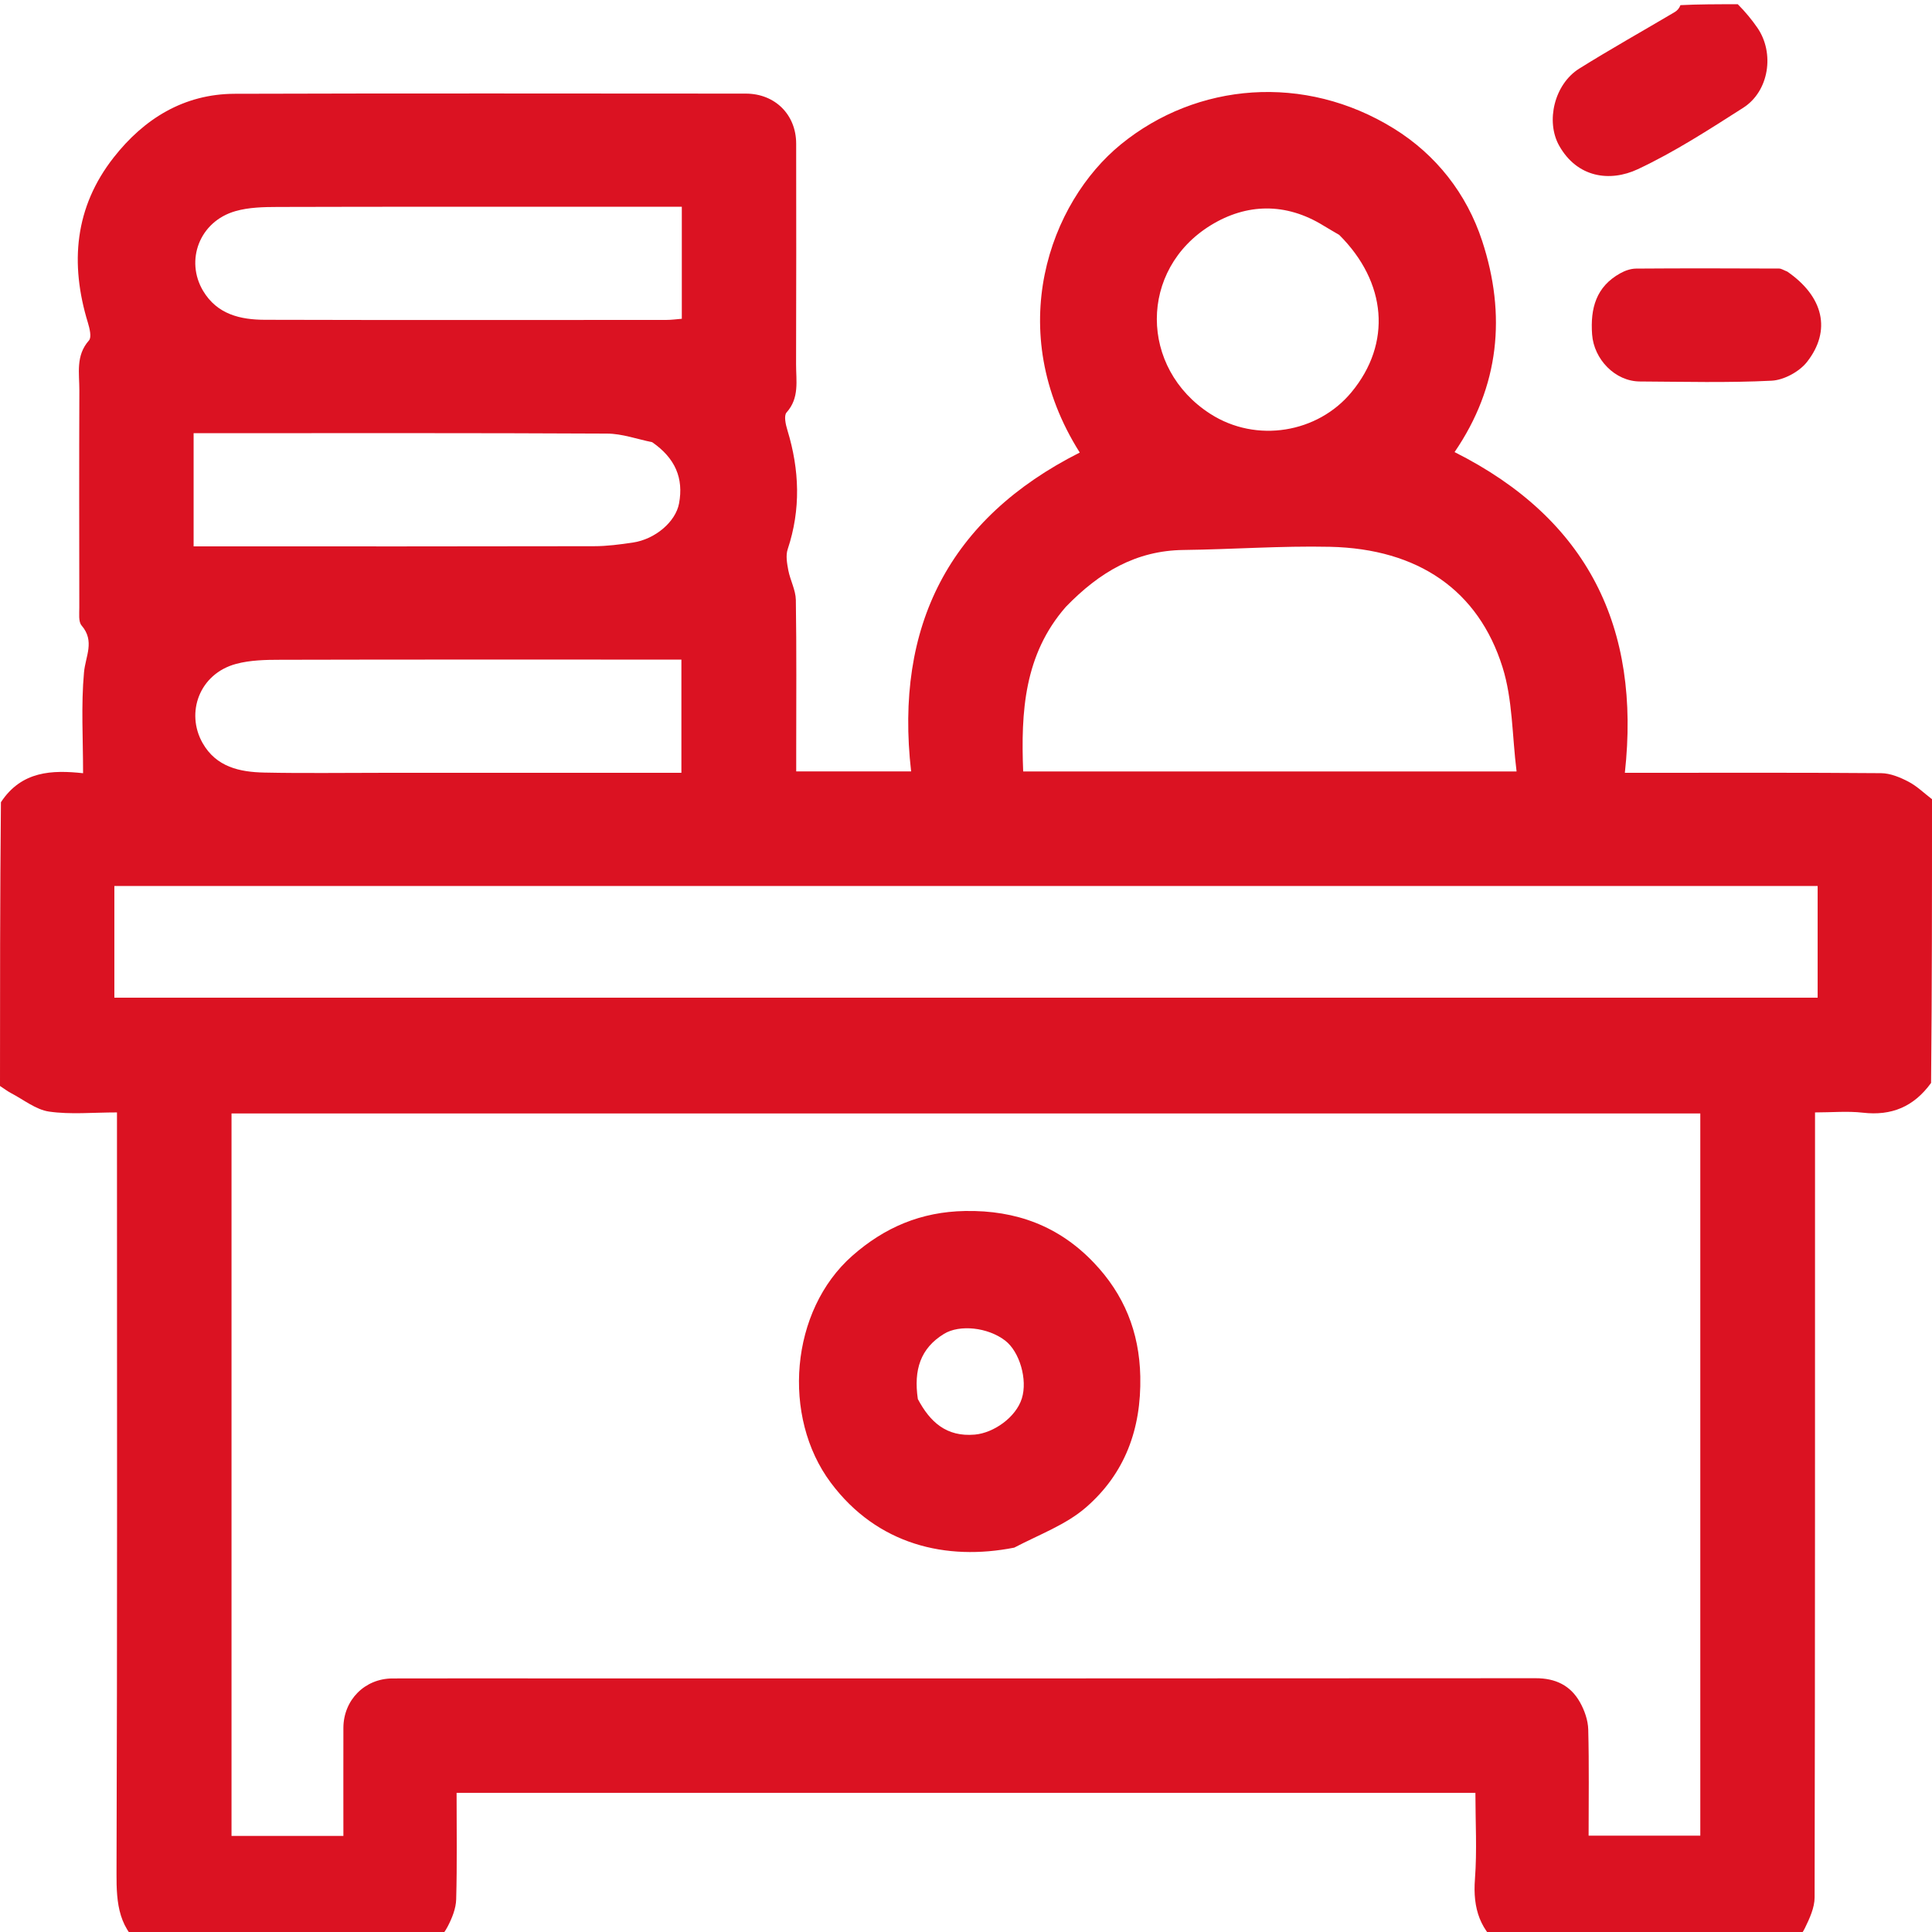<svg width="42" height="42" viewBox="0 0 42 42" fill="none" xmlns="http://www.w3.org/2000/svg">
<g clip-path="url(#clip0_899_1132)">
<path d="M42 17.374C42 19.427 42 21.479 41.98 23.542C41.602 24.063 41.118 24.26 40.497 24.189C40.165 24.151 39.824 24.183 39.457 24.183C39.457 24.398 39.457 24.559 39.457 24.721C39.457 30.23 39.459 35.739 39.448 41.247C39.448 41.471 39.339 41.706 39.237 41.915C39.152 42.09 39.003 42.235 38.883 42.394C36.83 42.394 34.778 42.394 32.715 42.374C32.169 41.99 32.016 41.483 32.064 40.851C32.111 40.231 32.074 39.605 32.074 38.975C24.668 38.975 17.313 38.975 9.926 38.975C9.926 39.764 9.938 40.527 9.917 41.289C9.912 41.49 9.826 41.701 9.731 41.883C9.634 42.069 9.481 42.225 9.352 42.394C7.299 42.394 5.247 42.394 3.183 42.374C2.574 41.962 2.53 41.382 2.533 40.728C2.551 35.383 2.543 30.038 2.543 24.693C2.543 24.534 2.543 24.375 2.543 24.183C2.016 24.183 1.533 24.232 1.067 24.165C0.779 24.123 0.515 23.907 0.243 23.765C0.158 23.72 0.081 23.661 0 23.608C0 21.556 -1.22236e-09 19.503 0.02 17.44C0.469 16.756 1.137 16.737 1.806 16.809C1.806 16.056 1.761 15.332 1.826 14.618C1.858 14.264 2.067 13.94 1.774 13.598C1.702 13.514 1.725 13.339 1.724 13.206C1.722 11.634 1.719 10.062 1.725 8.49C1.727 8.119 1.64 7.732 1.934 7.401C1.995 7.333 1.949 7.14 1.911 7.016C1.516 5.725 1.623 4.502 2.473 3.421C3.132 2.581 3.998 2.043 5.099 2.039C8.803 2.027 12.508 2.034 16.212 2.035C16.847 2.035 17.307 2.491 17.308 3.122C17.31 4.721 17.311 6.32 17.306 7.92C17.305 8.278 17.383 8.65 17.099 8.967C17.037 9.037 17.08 9.23 17.118 9.353C17.381 10.216 17.412 11.073 17.124 11.939C17.078 12.076 17.109 12.247 17.137 12.397C17.179 12.615 17.297 12.826 17.301 13.042C17.318 14.135 17.309 15.229 17.309 16.323C17.309 16.469 17.309 16.615 17.309 16.77C18.152 16.77 18.948 16.77 19.807 16.77C19.445 13.607 20.634 11.271 23.473 9.838C21.796 7.185 22.818 4.399 24.37 3.136C26.018 1.794 28.358 1.591 30.302 2.795C31.218 3.362 31.884 4.21 32.221 5.238C32.747 6.842 32.6 8.398 31.621 9.828C34.524 11.286 35.67 13.646 35.323 16.8C35.555 16.8 35.702 16.8 35.85 16.8C37.531 16.8 39.213 16.794 40.894 16.808C41.094 16.81 41.306 16.898 41.488 16.993C41.674 17.09 41.831 17.245 42 17.374ZM11.935 36.487C19.084 36.487 26.233 36.489 33.382 36.483C33.816 36.482 34.141 36.64 34.346 37.004C34.447 37.182 34.522 37.399 34.527 37.6C34.547 38.372 34.535 39.145 34.535 39.906C35.391 39.906 36.177 39.906 36.963 39.906C36.963 34.654 36.963 29.428 36.963 24.206C26.301 24.206 15.672 24.206 5.033 24.206C5.033 29.455 5.033 34.68 5.033 39.911C5.85 39.911 6.636 39.911 7.465 39.911C7.465 39.114 7.463 38.338 7.465 37.563C7.467 36.957 7.929 36.49 8.532 36.488C9.639 36.485 10.746 36.487 11.935 36.487ZM15.135 19.261C10.917 19.261 6.7 19.261 2.486 19.261C2.486 20.113 2.486 20.9 2.486 21.689C14.847 21.689 27.182 21.689 39.514 21.689C39.514 20.87 39.514 20.083 39.514 19.261C31.398 19.261 23.308 19.261 15.135 19.261ZM23.17 13.193C22.263 14.23 22.192 15.476 22.243 16.771C25.808 16.771 29.337 16.771 32.969 16.771C32.871 15.985 32.885 15.207 32.663 14.502C32.14 12.838 30.838 11.93 28.911 11.887C27.851 11.864 26.79 11.943 25.729 11.956C24.7 11.968 23.901 12.437 23.17 13.193ZM8.408 16.8C10.545 16.8 12.683 16.8 14.813 16.8C14.813 15.946 14.813 15.15 14.813 14.339C14.615 14.339 14.451 14.339 14.288 14.339C11.558 14.339 8.828 14.336 6.097 14.343C5.775 14.343 5.441 14.35 5.134 14.432C4.332 14.647 4.031 15.497 4.405 16.154C4.702 16.676 5.213 16.784 5.746 16.795C6.606 16.813 7.466 16.8 8.408 16.8ZM14.178 9.613C13.851 9.547 13.524 9.427 13.197 9.426C10.342 9.411 7.487 9.417 4.632 9.417C4.489 9.417 4.346 9.417 4.209 9.417C4.209 10.27 4.209 11.057 4.209 11.878C4.395 11.878 4.556 11.878 4.717 11.878C7.449 11.878 10.181 11.88 12.914 11.874C13.195 11.874 13.478 11.836 13.757 11.795C14.248 11.722 14.689 11.34 14.762 10.944C14.864 10.398 14.681 9.961 14.178 9.613ZM13.33 4.495C10.9 4.495 8.47 4.492 6.041 4.499C5.732 4.5 5.41 4.506 5.118 4.59C4.332 4.815 4.023 5.665 4.415 6.323C4.722 6.836 5.227 6.951 5.762 6.952C8.67 6.96 11.577 6.956 14.485 6.955C14.601 6.955 14.718 6.938 14.822 6.93C14.822 6.101 14.822 5.315 14.822 4.495C14.335 4.495 13.873 4.495 13.33 4.495ZM29.114 5.107C29 5.039 28.884 4.974 28.77 4.904C27.955 4.401 27.101 4.418 26.321 4.897C24.754 5.861 24.765 8.003 26.31 8.996C27.313 9.641 28.648 9.412 29.38 8.526C30.26 7.463 30.147 6.136 29.114 5.107Z" fill="#DB1222"/>
<path d="M37.778 0.092C37.946 0.262 38.082 0.427 38.203 0.602C38.584 1.153 38.459 1.984 37.896 2.343C37.15 2.819 36.401 3.305 35.603 3.679C34.998 3.962 34.286 3.864 33.894 3.165C33.599 2.638 33.789 1.831 34.332 1.491C35.014 1.065 35.716 0.672 36.408 0.262C36.464 0.228 36.509 0.176 36.531 0.112C36.916 0.092 37.328 0.092 37.778 0.092Z" fill="#DB1222"/>
<path d="M38.854 5.904C39.643 6.448 39.818 7.186 39.282 7.869C39.116 8.08 38.782 8.262 38.515 8.276C37.563 8.324 36.606 8.298 35.651 8.293C35.108 8.291 34.65 7.808 34.611 7.271C34.57 6.702 34.698 6.231 35.225 5.94C35.327 5.883 35.451 5.84 35.566 5.839C36.603 5.831 37.64 5.834 38.677 5.838C38.725 5.838 38.774 5.873 38.854 5.904Z" fill="#DB1222"/>
<path d="M22.049 33.644C20.57 33.937 19.07 33.584 18.061 32.233C16.99 30.801 17.174 28.491 18.53 27.298C19.228 26.684 20.018 26.343 20.981 26.326C22.096 26.306 23.026 26.659 23.779 27.45C24.431 28.134 24.769 28.946 24.789 29.925C24.812 31.072 24.451 32.039 23.605 32.772C23.172 33.147 22.596 33.358 22.049 33.644ZM19.953 30.414C20.216 30.91 20.572 31.242 21.192 31.187C21.607 31.15 22.087 30.808 22.214 30.401C22.342 29.992 22.166 29.384 21.85 29.142C21.473 28.853 20.86 28.79 20.522 28.997C20.009 29.311 19.86 29.779 19.953 30.414Z" fill="#DB1222"/>
</g>
<defs>
<clipPath id="clip0_899_1132">
<rect width="42" height="42" fill="white" transform="translate(0 0.01)"/>
</clipPath>
</defs>
</svg>
